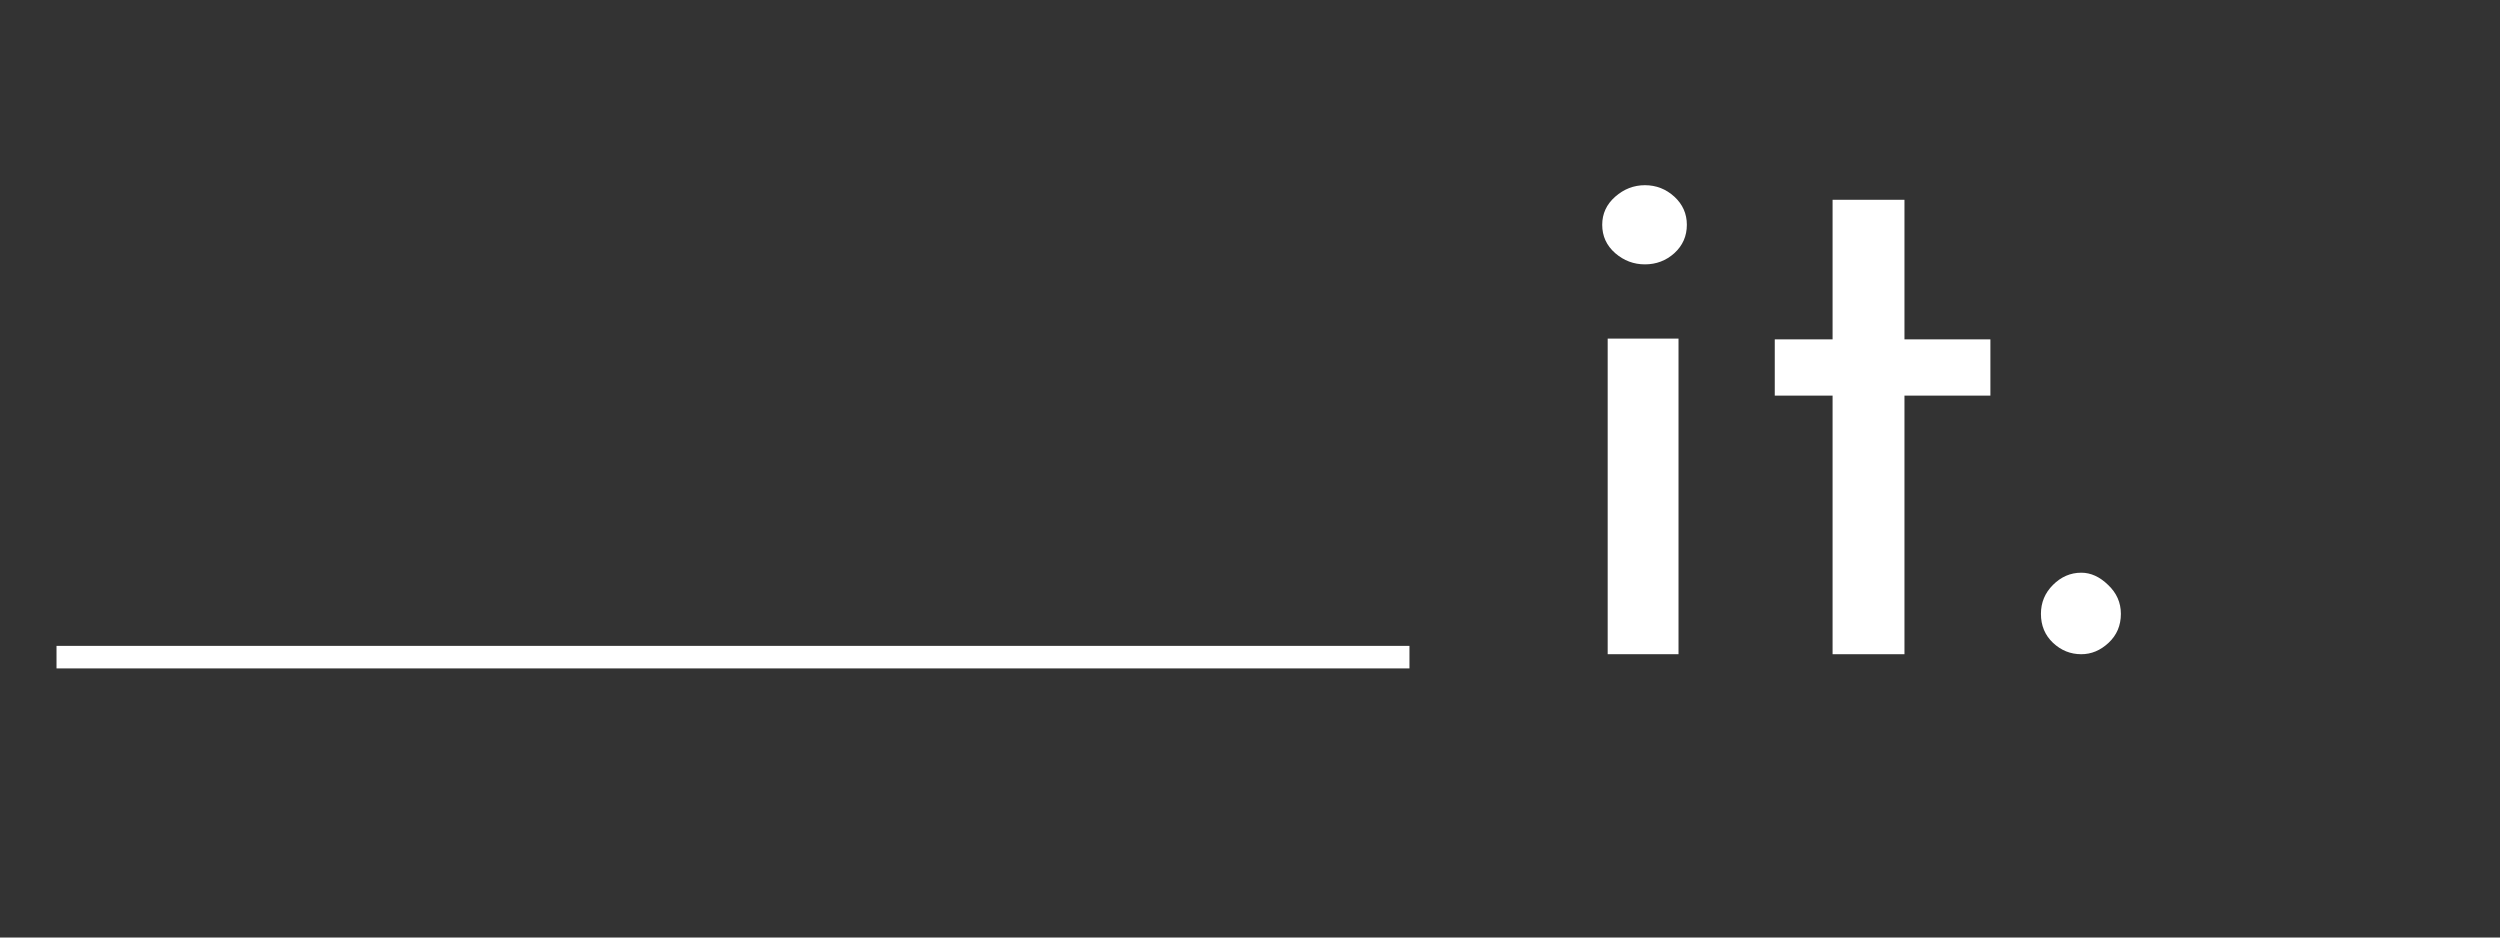 <svg xmlns="http://www.w3.org/2000/svg" xmlns:xlink="http://www.w3.org/1999/xlink" width="200" zoomAndPan="magnify" viewBox="0 0 150 56.25" height="75" preserveAspectRatio="xMidYMid meet" version="1.0"><rect x="0" y="0" width="150" height="56.25" fill="#333333" stroke="none"/><defs><g/></defs><g fill="#ffffff" fill-opacity="1"><g transform="translate(92.758, 39.253)"><g><path d="M 7.953 -18.938 L 7.953 0 L 3.703 0 L 3.703 -18.938 Z M 3.375 -25.766 C 3.375 -26.43 3.633 -26.992 4.156 -27.453 C 4.676 -27.91 5.27 -28.141 5.938 -28.141 C 6.613 -28.141 7.203 -27.91 7.703 -27.453 C 8.203 -26.992 8.453 -26.43 8.453 -25.766 C 8.453 -25.086 8.203 -24.52 7.703 -24.062 C 7.203 -23.613 6.613 -23.391 5.938 -23.391 C 5.27 -23.391 4.676 -23.613 4.156 -24.062 C 3.633 -24.52 3.375 -25.086 3.375 -25.766 Z M 3.375 -25.766 "/></g></g></g><g fill="#ffffff" fill-opacity="1"><g transform="translate(104.424, 39.253)"><g><path d="M 9.844 -27.266 L 9.844 -18.891 L 15 -18.891 L 15 -15.516 L 9.844 -15.516 L 9.844 0 L 5.531 0 L 5.531 -15.516 L 2.062 -15.516 L 2.062 -18.891 L 5.531 -18.891 L 5.531 -27.266 Z M 9.844 -27.266 "/></g></g></g><g fill="#ffffff" fill-opacity="1"><g transform="translate(120.894, 39.253)"><g><path d="M 1.562 -2.422 C 1.562 -3.098 1.801 -3.676 2.281 -4.156 C 2.77 -4.645 3.336 -4.891 3.984 -4.891 C 4.555 -4.891 5.094 -4.645 5.594 -4.156 C 6.102 -3.676 6.359 -3.098 6.359 -2.422 C 6.359 -1.723 6.113 -1.145 5.625 -0.688 C 5.133 -0.227 4.586 0 3.984 0 C 3.336 0 2.77 -0.227 2.281 -0.688 C 1.801 -1.145 1.562 -1.723 1.562 -2.422 Z M 1.562 -2.422 "/></g></g></g><path stroke-linecap="butt" transform="matrix(0.677, -0, 0, 0.676, 3.391, 38.752)" fill="none" stroke-linejoin="miter" d="M 0 1.001 L 119.906 1.001 " stroke="#ffffff" stroke-width="2" stroke-opacity="1" stroke-miterlimit="4"/></svg>